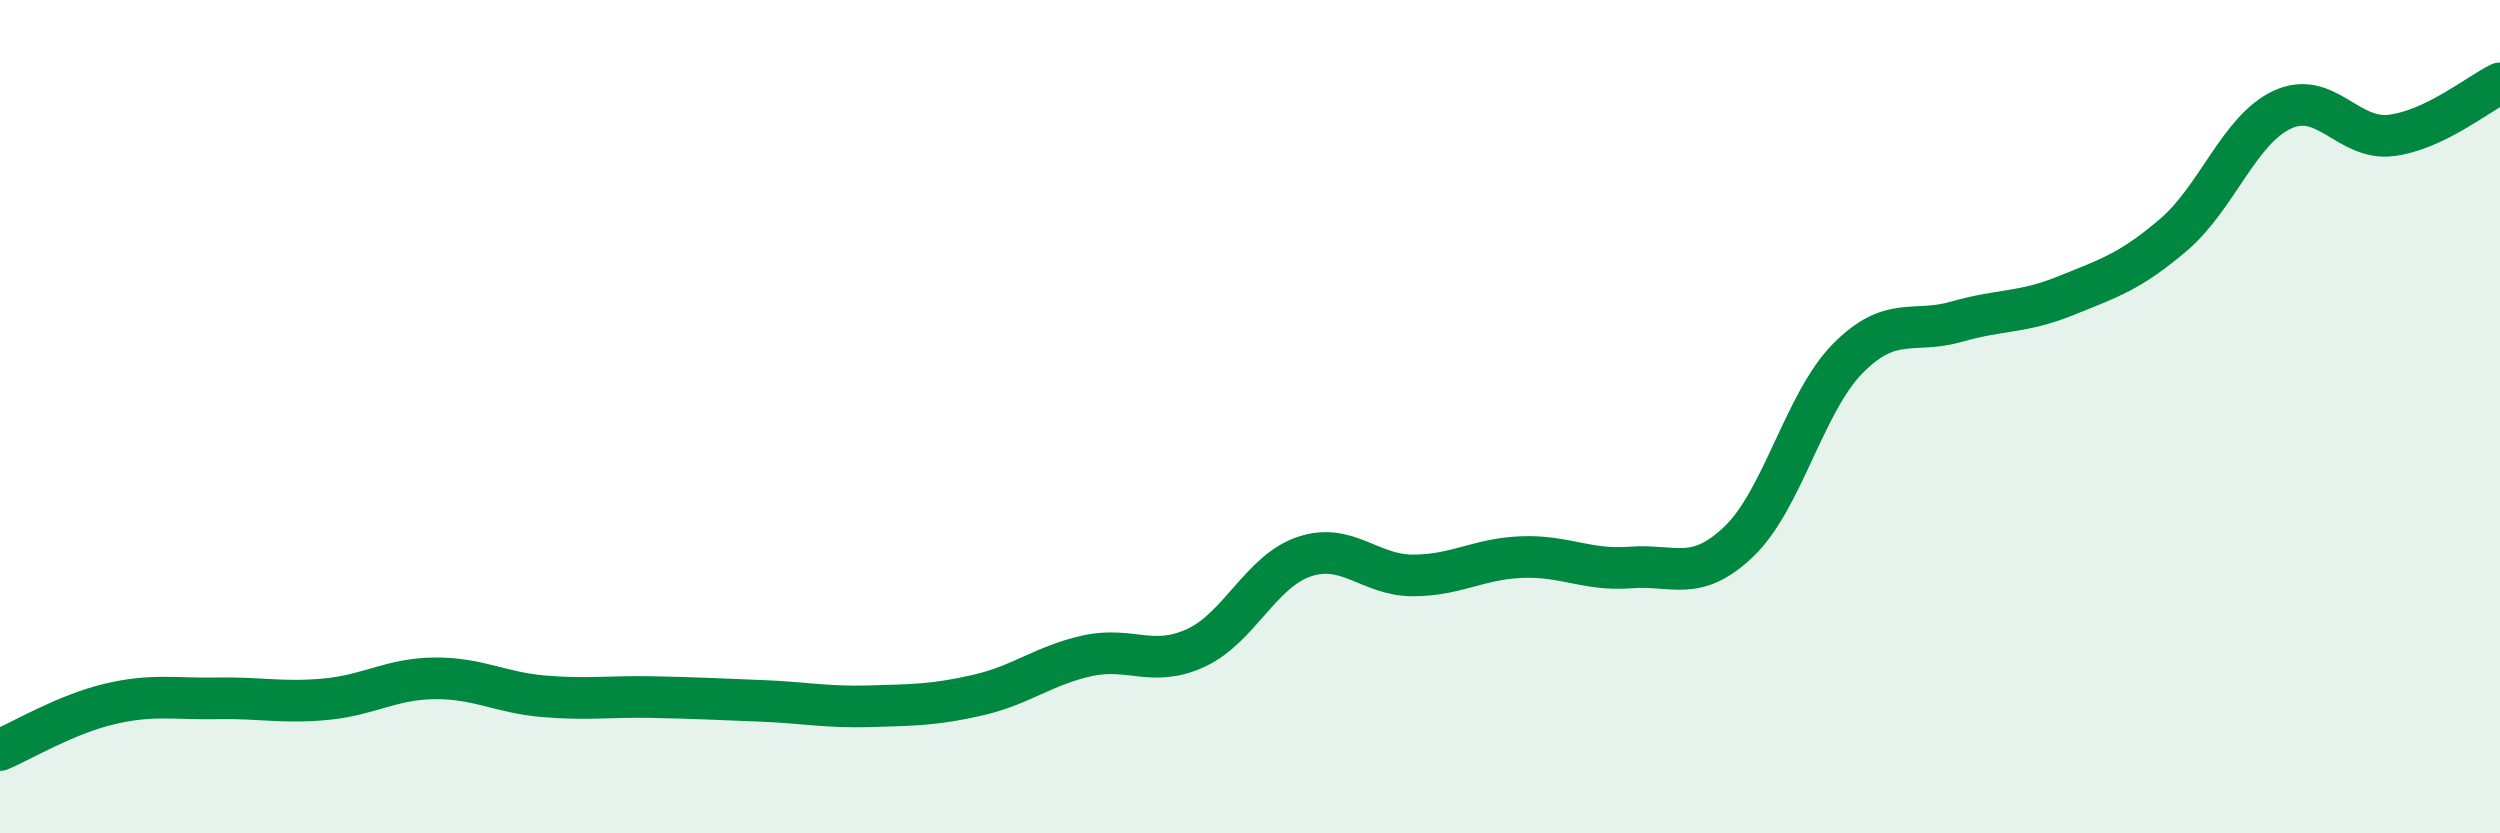 
    <svg width="60" height="20" viewBox="0 0 60 20" xmlns="http://www.w3.org/2000/svg">
      <path
        d="M 0,18 C 0.52,17.78 1.57,17.15 2.61,16.9 C 3.65,16.65 4.18,16.78 5.22,16.76 C 6.26,16.74 6.79,16.88 7.83,16.78 C 8.87,16.68 9.39,16.29 10.43,16.28 C 11.47,16.27 12,16.62 13.04,16.71 C 14.08,16.8 14.61,16.71 15.65,16.73 C 16.69,16.75 17.22,16.78 18.26,16.82 C 19.3,16.86 19.83,16.98 20.87,16.95 C 21.91,16.92 22.44,16.92 23.48,16.68 C 24.52,16.44 25.05,15.97 26.09,15.74 C 27.13,15.51 27.66,16.03 28.7,15.55 C 29.74,15.07 30.26,13.71 31.3,13.36 C 32.34,13.01 32.87,13.81 33.91,13.81 C 34.95,13.81 35.48,13.41 36.52,13.37 C 37.56,13.33 38.09,13.7 39.13,13.62 C 40.17,13.54 40.7,13.99 41.74,12.99 C 42.78,11.99 43.31,9.65 44.35,8.6 C 45.39,7.55 45.92,8.02 46.96,7.72 C 48,7.42 48.53,7.52 49.57,7.1 C 50.61,6.68 51.13,6.52 52.17,5.63 C 53.21,4.74 53.74,3.11 54.78,2.63 C 55.82,2.15 56.35,3.38 57.39,3.25 C 58.43,3.12 59.48,2.25 60,2L60 20L0 20Z"
        fill="#008740"
        opacity="0.1"
        stroke-linecap="round"
        stroke-linejoin="round"
      />
      <path
        d="M 0,18 C 0.52,17.78 1.57,17.15 2.61,16.9 C 3.65,16.65 4.18,16.78 5.22,16.76 C 6.26,16.74 6.79,16.88 7.83,16.78 C 8.87,16.68 9.39,16.29 10.43,16.28 C 11.47,16.27 12,16.62 13.04,16.71 C 14.08,16.8 14.61,16.71 15.65,16.73 C 16.69,16.75 17.22,16.78 18.26,16.82 C 19.3,16.86 19.83,16.98 20.87,16.95 C 21.91,16.92 22.44,16.92 23.48,16.68 C 24.52,16.44 25.05,15.97 26.09,15.74 C 27.13,15.51 27.66,16.03 28.7,15.55 C 29.74,15.07 30.26,13.71 31.3,13.36 C 32.34,13.01 32.87,13.81 33.91,13.81 C 34.95,13.81 35.48,13.41 36.52,13.37 C 37.56,13.33 38.09,13.7 39.13,13.62 C 40.17,13.54 40.7,13.99 41.74,12.99 C 42.78,11.99 43.31,9.65 44.35,8.6 C 45.39,7.55 45.92,8.02 46.96,7.72 C 48,7.42 48.53,7.52 49.57,7.1 C 50.61,6.68 51.13,6.52 52.17,5.63 C 53.21,4.74 53.74,3.11 54.78,2.63 C 55.82,2.15 56.35,3.38 57.39,3.25 C 58.43,3.12 59.48,2.25 60,2"
        stroke="#008740"
        stroke-width="1"
        fill="none"
        stroke-linecap="round"
        stroke-linejoin="round"
      />
    </svg>
  